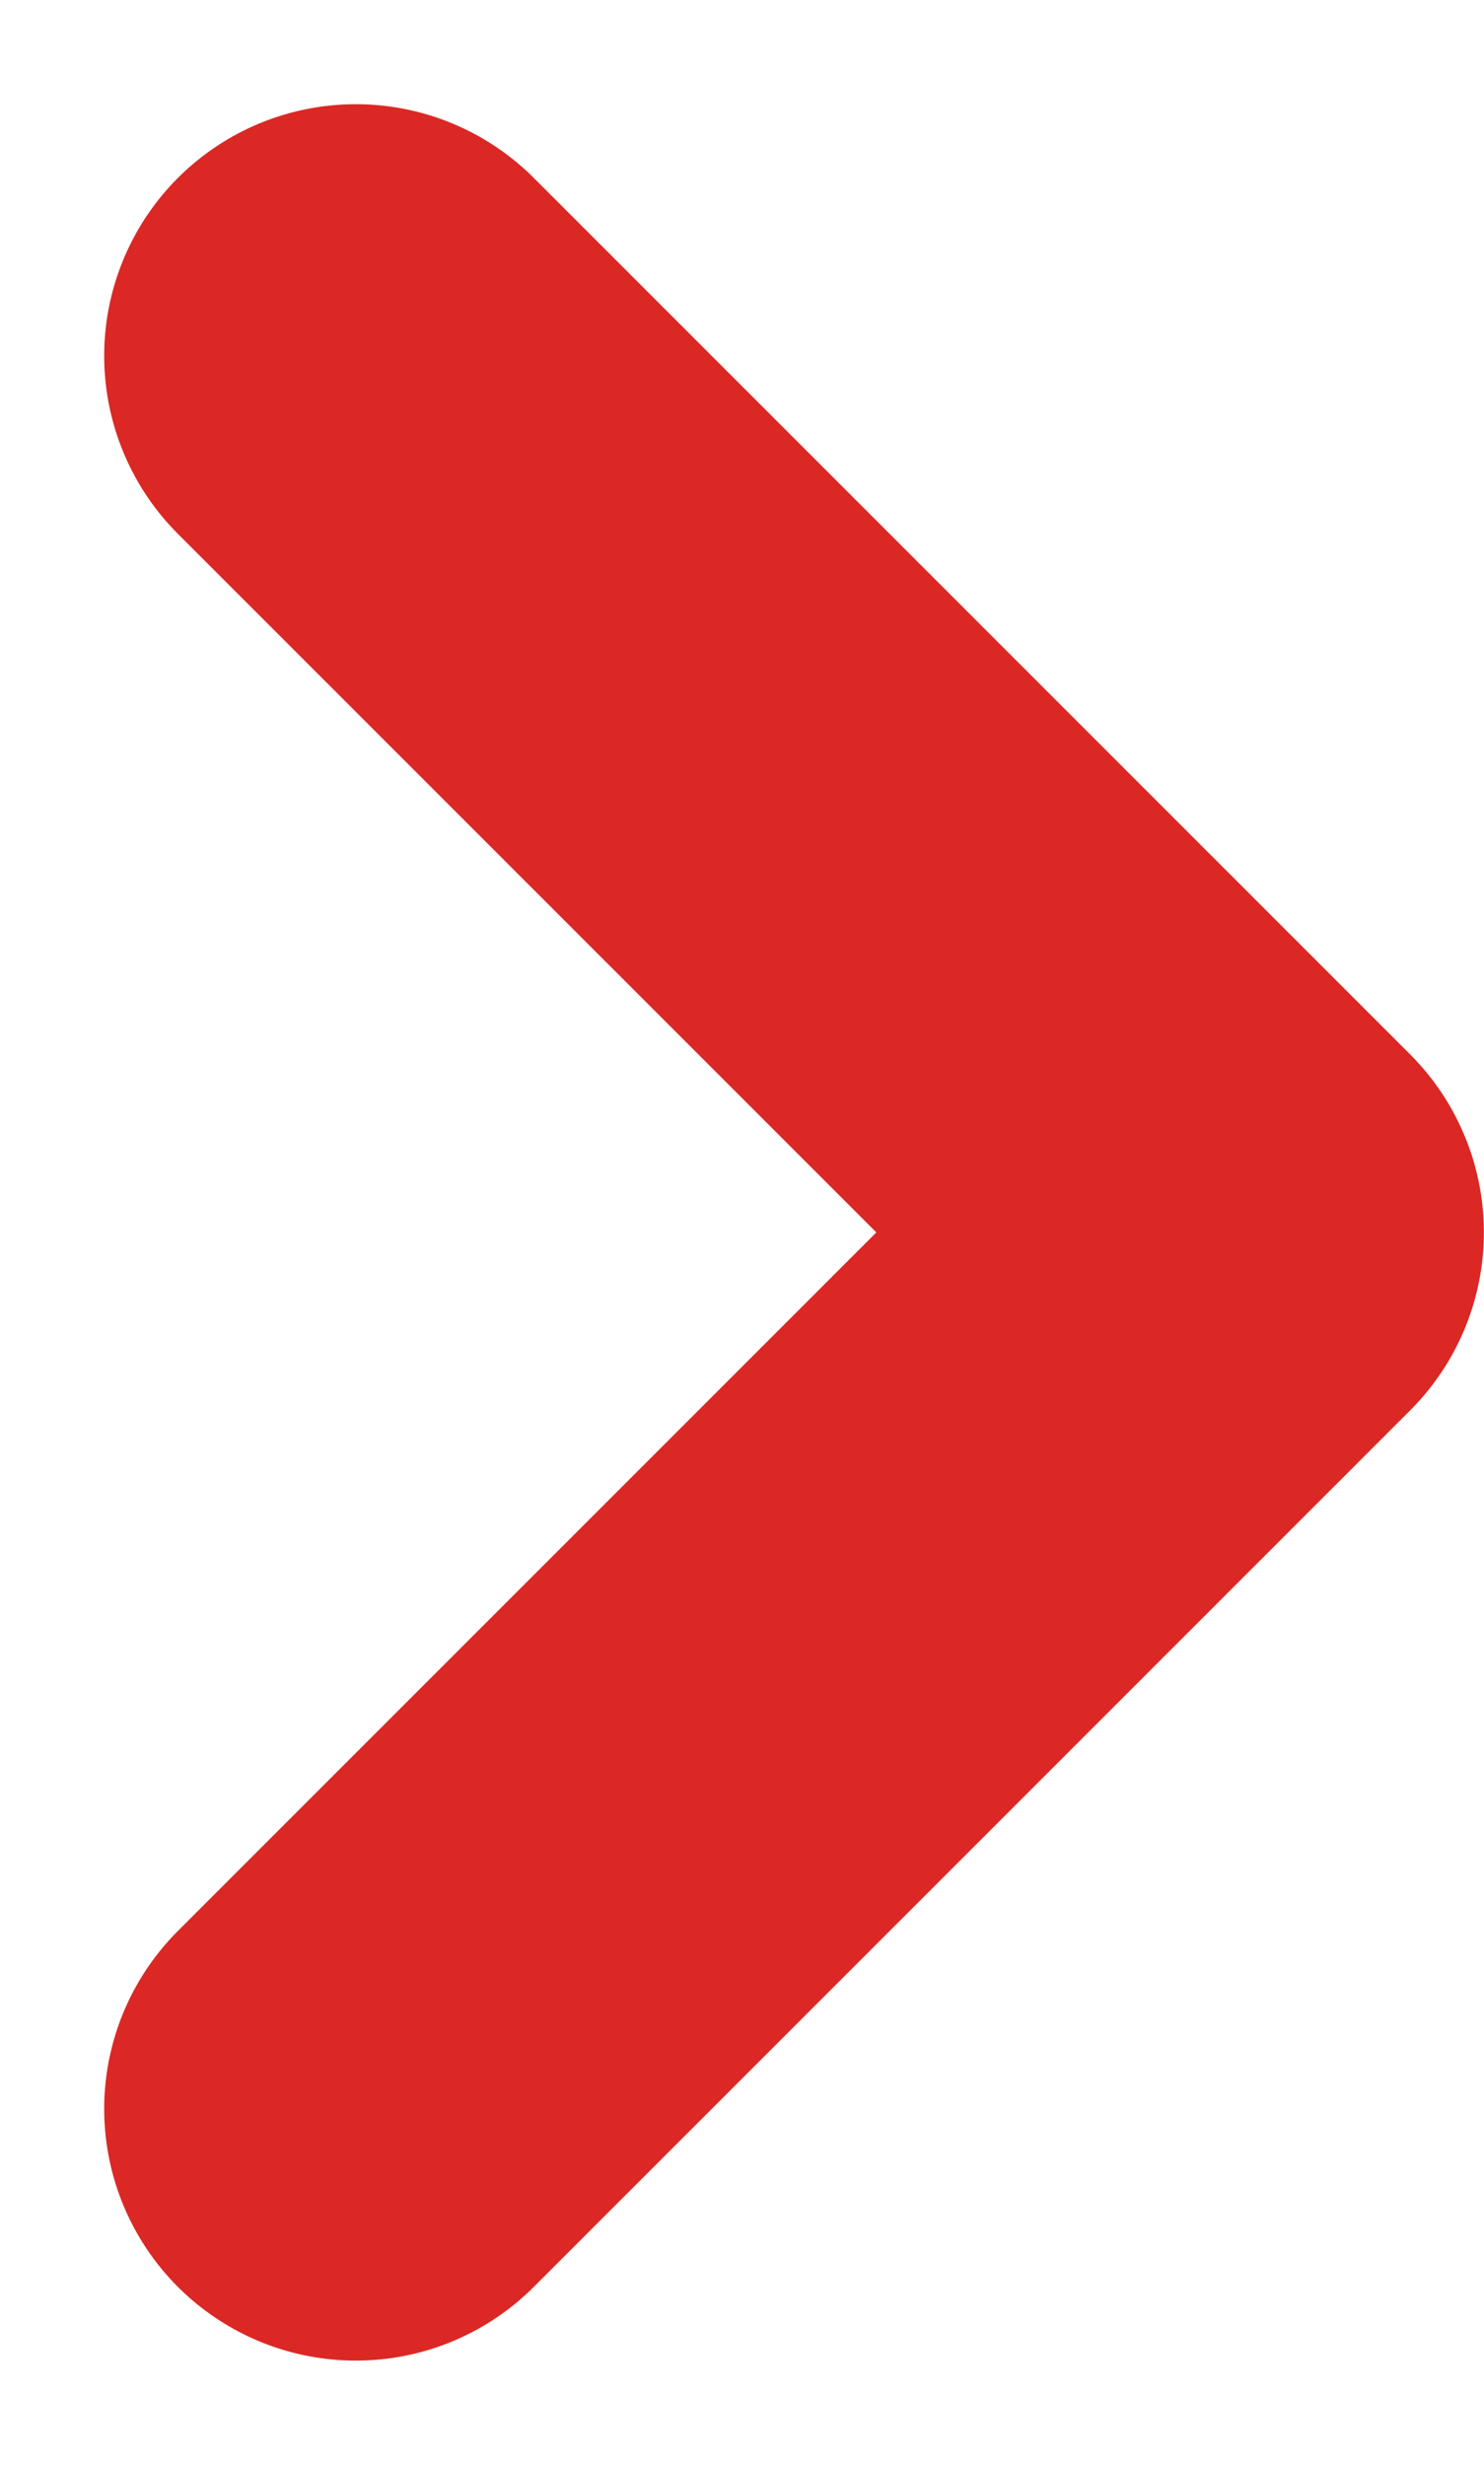 <svg xmlns="http://www.w3.org/2000/svg" width="11.794" height="19.587" viewBox="0 0 11.794 19.587">
  <path id="Path_155" data-name="Path 155" d="M266.847,83.347l6.965,6.965-6.965,6.965" transform="translate(-264.019 -80.519)" fill="none" stroke="#db2825" stroke-linecap="round" stroke-linejoin="round" stroke-width="4"/>
</svg>
